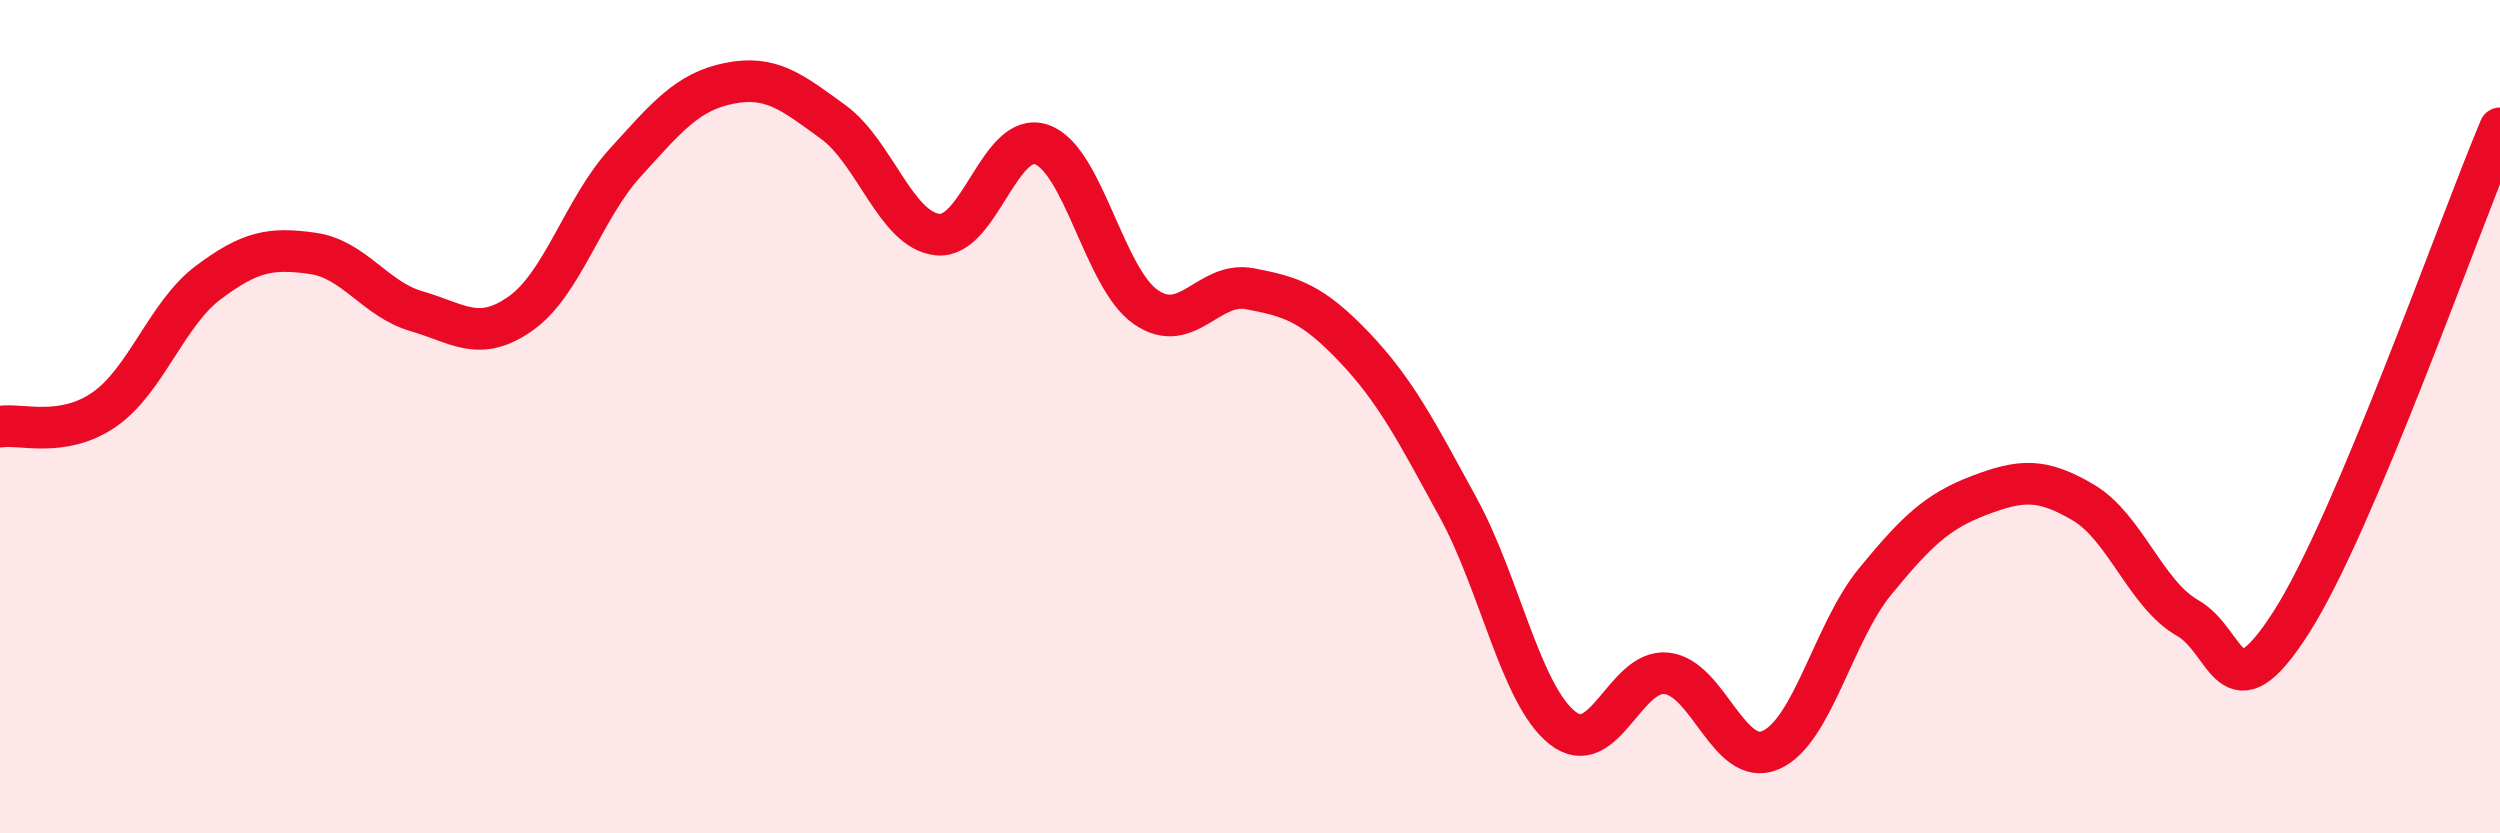 
    <svg width="60" height="20" viewBox="0 0 60 20" xmlns="http://www.w3.org/2000/svg">
      <path
        d="M 0,10.24 C 0.5,10.16 1.5,10.52 2.5,9.83 C 3.5,9.14 4,7.53 5,6.78 C 6,6.03 6.5,5.94 7.5,6.08 C 8.5,6.22 9,7.18 10,7.47 C 11,7.76 11.5,8.23 12.5,7.52 C 13.5,6.81 14,5.01 15,3.91 C 16,2.81 16.5,2.2 17.5,2 C 18.5,1.8 19,2.2 20,2.93 C 21,3.66 21.5,5.52 22.5,5.63 C 23.5,5.74 24,3.12 25,3.47 C 26,3.82 26.5,6.68 27.5,7.37 C 28.5,8.06 29,6.74 30,6.93 C 31,7.12 31.5,7.28 32.5,8.33 C 33.5,9.38 34,10.36 35,12.19 C 36,14.02 36.5,16.68 37.5,17.47 C 38.5,18.26 39,16.05 40,16.16 C 41,16.27 41.5,18.44 42.5,18 C 43.5,17.56 44,15.18 45,13.96 C 46,12.74 46.5,12.27 47.5,11.89 C 48.5,11.51 49,11.47 50,12.06 C 51,12.65 51.5,14.26 52.5,14.83 C 53.5,15.4 53.5,17.27 55,14.92 C 56.5,12.57 59,5.45 60,3.08L60 20L0 20Z"
        fill="#EB0A25"
        opacity="0.1"
        stroke-linecap="round"
        stroke-linejoin="round"
      />
      <path
        d="M 0,10.24 C 0.5,10.16 1.5,10.52 2.5,9.83 C 3.5,9.14 4,7.53 5,6.78 C 6,6.03 6.5,5.94 7.5,6.08 C 8.5,6.22 9,7.18 10,7.47 C 11,7.76 11.5,8.23 12.5,7.52 C 13.5,6.81 14,5.01 15,3.91 C 16,2.81 16.5,2.2 17.5,2 C 18.5,1.8 19,2.2 20,2.93 C 21,3.66 21.5,5.52 22.5,5.63 C 23.5,5.74 24,3.12 25,3.47 C 26,3.82 26.5,6.68 27.5,7.37 C 28.5,8.06 29,6.74 30,6.93 C 31,7.12 31.5,7.28 32.5,8.33 C 33.5,9.38 34,10.36 35,12.19 C 36,14.02 36.5,16.68 37.5,17.47 C 38.5,18.26 39,16.05 40,16.16 C 41,16.27 41.5,18.44 42.5,18 C 43.5,17.56 44,15.18 45,13.96 C 46,12.74 46.5,12.27 47.5,11.89 C 48.5,11.51 49,11.47 50,12.06 C 51,12.65 51.5,14.26 52.5,14.83 C 53.5,15.4 53.5,17.27 55,14.92 C 56.5,12.57 59,5.45 60,3.08"
        stroke="#EB0A25"
        stroke-width="1"
        fill="none"
        stroke-linecap="round"
        stroke-linejoin="round"
      />
    </svg>
  